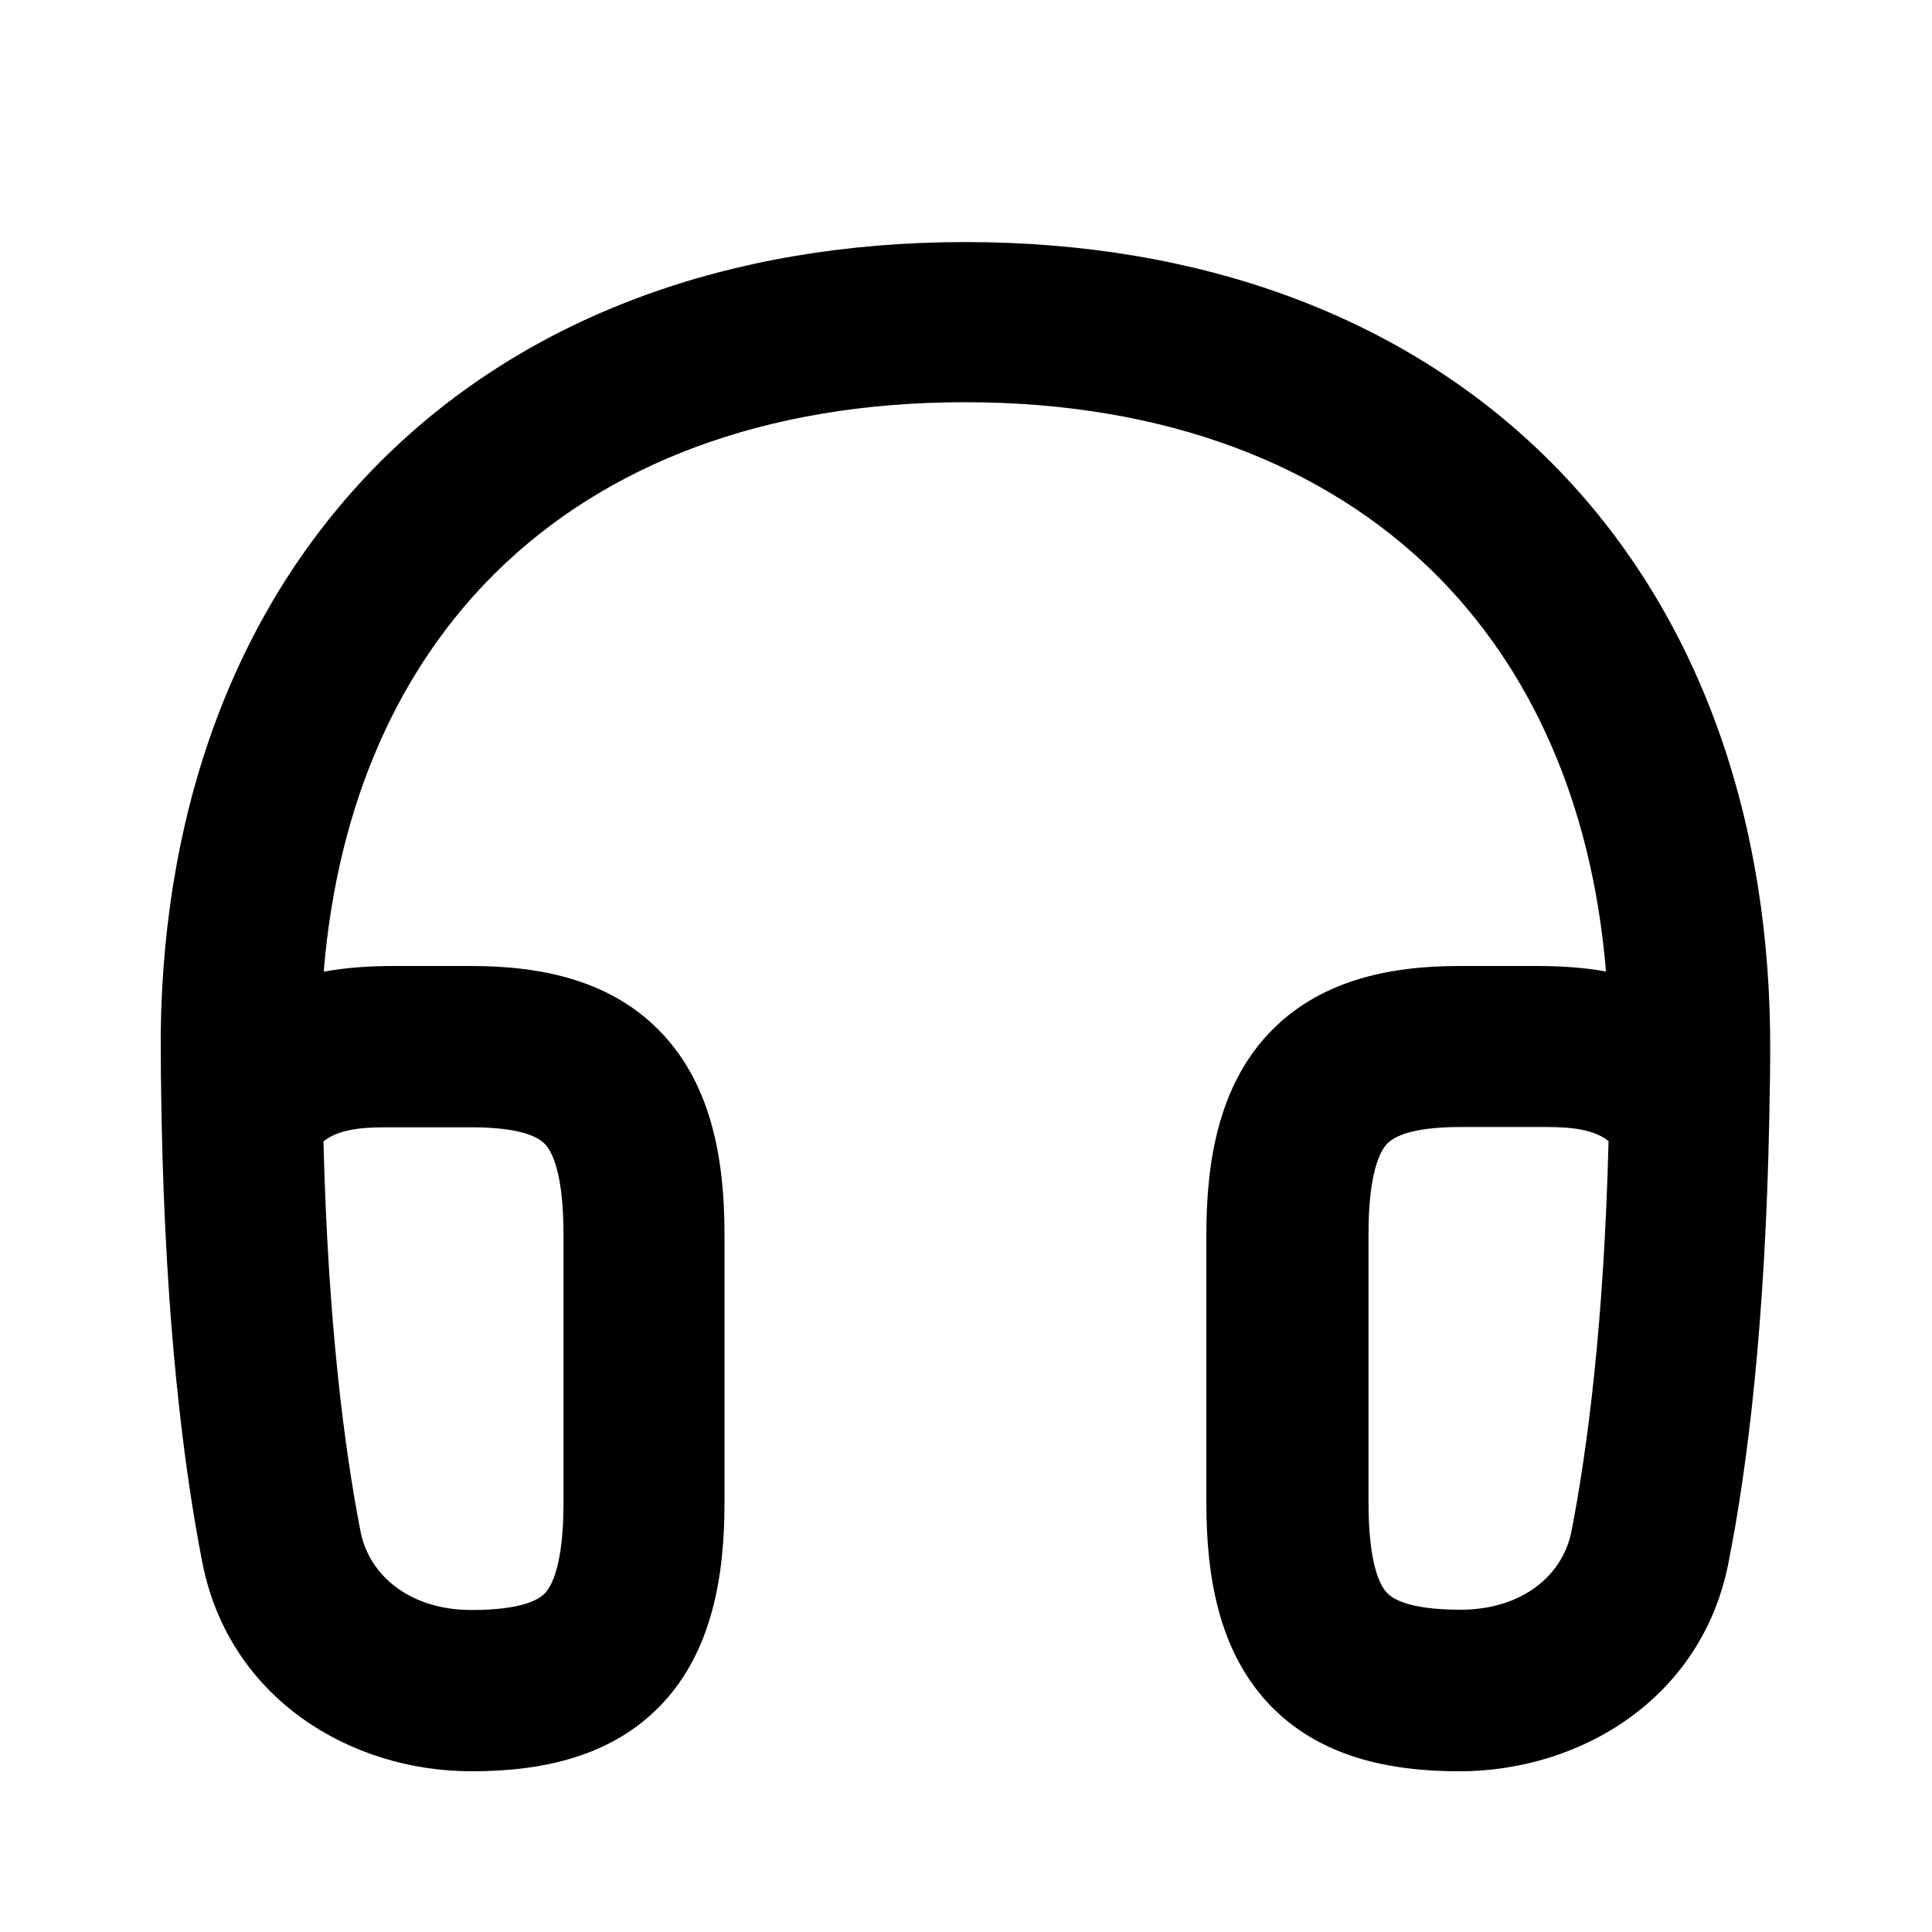 <svg xmlns="http://www.w3.org/2000/svg" viewBox="0 0 672 672"><!--! Font Awesome Pro 7.1.0 by @fontawesome - https://fontawesome.com License - https://fontawesome.com/license (Commercial License) Copyright 2025 Fonticons, Inc. --><path fill="currentColor" d="M113 337.9C120.8 336.5 128.8 336 137 336L164 336C188.5 336 213.2 341 230.7 359.9C247.6 378.2 252 403.5 252 429.4L252 522.7C252 548.5 247.6 573.9 230.7 592.2C213.2 611.1 188.5 616.1 164 616.1C121.8 616.1 79.7 590.7 70.4 543.6C63.9 510.3 57.6 460.6 56.2 389.2C56 379.3 55.9 369.3 55.9 359.4C56.9 277.6 83.9 208.2 133.7 159.2C183.5 110.2 253.6 84.2 335.8 84.2C418 84.2 488.1 110.2 537.9 159.2C587.7 208.2 614.7 277.7 615.7 359.4C615.8 369.3 615.6 379.3 615.4 389.2C614 460.6 607.8 510.4 601.2 543.6C592 590.7 549.8 616.1 507.6 616.1C483.1 616.1 458.4 611.1 440.9 592.2C424 573.9 419.6 548.6 419.6 522.7L419.6 429.4C419.6 403.6 424 378.2 440.9 359.9C458.4 341 483.1 336 507.6 336L534.6 336C542.7 336 550.8 336.5 558.6 337.9C553.7 278.7 532 231.9 498.5 198.9C460.9 162 405.9 139.9 335.6 139.9C265.3 139.9 210.3 161.9 172.7 198.9C139.2 231.8 117.5 278.7 112.6 337.9zM559.5 396.9C553.1 391.8 542.5 392 535 392L508 392C489.5 392 484.2 396 482.4 397.9C480.1 400.4 476 407.7 476 429.3L476 522.6C476 544.2 480.1 551.6 482.4 554C484.2 555.9 489.5 559.9 508 559.9C529.4 559.9 543.6 548 546.6 532.6C552.1 504.3 557.9 460.6 559.5 396.8zM112.5 396.9C114.1 460.7 119.9 504.4 125.4 532.7C128.4 548 142.6 560 164 560C182.5 560 187.8 556 189.6 554.1C191.9 551.6 196 544.3 196 522.7L196 429.4C196 407.8 191.9 400.4 189.6 398C187.8 396.1 182.5 392.1 164 392.1L137 392.1C129.4 392.1 118.8 391.9 112.5 397z"/></svg>